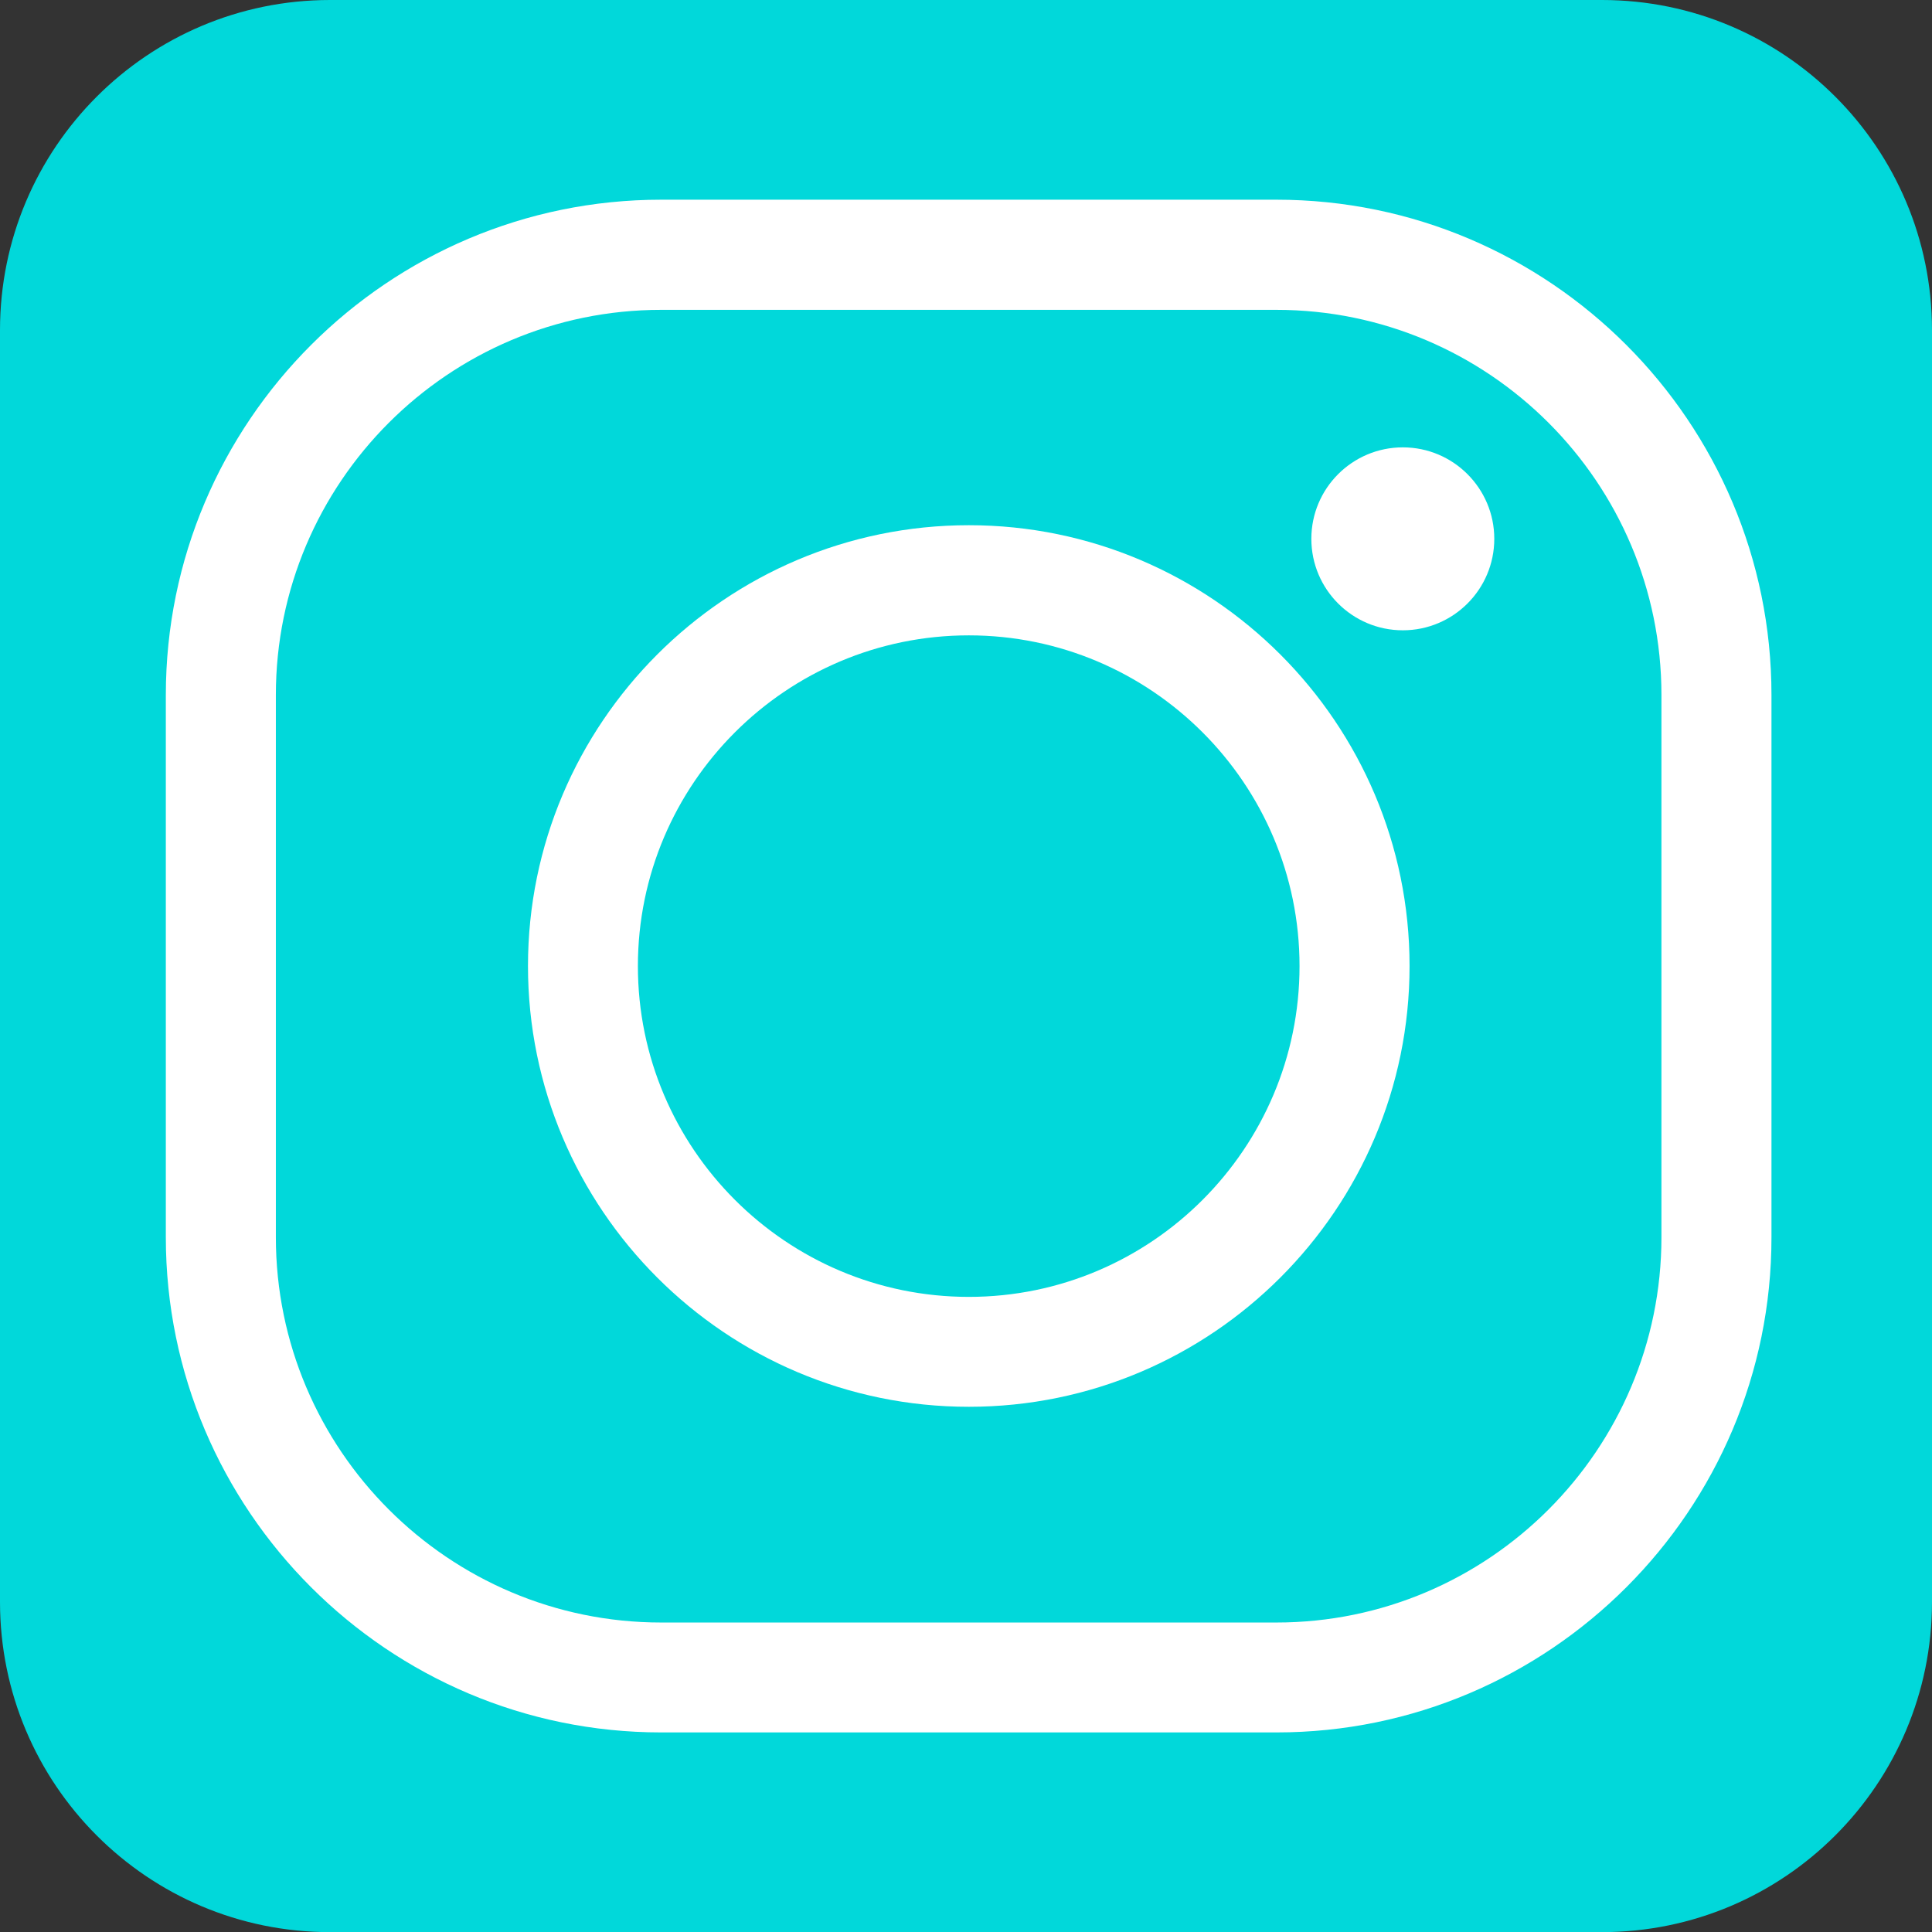 <?xml version="1.0" encoding="utf-8"?>
<!-- Generator: Adobe Illustrator 16.0.0, SVG Export Plug-In . SVG Version: 6.00 Build 0)  -->
<!DOCTYPE svg PUBLIC "-//W3C//DTD SVG 1.1//EN" "http://www.w3.org/Graphics/SVG/1.1/DTD/svg11.dtd">
<svg version="1.1" id="Layer_1" xmlns="http://www.w3.org/2000/svg" xmlns:xlink="http://www.w3.org/1999/xlink" x="0px" y="0px"
	 width="16.031px" height="16.033px" viewBox="0 0 16.031 16.033" enable-background="new 0 0 16.031 16.033" xml:space="preserve">
<rect x="0" y="0" width="16.031" height="16.033" fill="#333333" stroke="none"/>
<path fill="#01D8DA" d="M16.031,13.292c0,1.513-1.226,2.74-2.739,2.74H2.739C1.226,16.033,0,14.805,0,13.292V2.74
	C0,1.227,1.226,0,2.739,0h10.553c1.514,0,2.739,1.227,2.739,2.74V13.292z"/>
<path fill="#FFFFFF" d="M5.486,2.571c-1.763,0-3.197,1.433-3.197,3.196v4.499c0,1.763,1.434,3.197,3.197,3.197h5.105
	c1.762,0,3.195-1.435,3.195-3.197V5.767c0-1.763-1.434-3.196-3.195-3.196H5.486z M10.592,14.375H5.486
	c-2.266,0-4.11-1.843-4.11-4.109V5.767c0-2.266,1.844-4.11,4.11-4.11h5.105c2.266,0,4.108,1.844,4.108,4.11v4.499
	C14.7,12.532,12.857,14.375,10.592,14.375"/>
<path fill="#FFFFFF" d="M8.039,5.272c-1.514,0-2.746,1.231-2.746,2.744c0,1.514,1.232,2.745,2.746,2.745
	c1.513,0,2.744-1.231,2.744-2.745C10.783,6.503,9.552,5.272,8.039,5.272 M8.039,11.673c-2.018,0-3.658-1.641-3.658-3.657
	c0-2.017,1.641-3.658,3.658-3.658c2.017,0,3.657,1.641,3.657,3.658C11.696,10.033,10.056,11.673,8.039,11.673"/>
<path fill="#FFFFFF" d="M12.399,4.471c0,0.419-0.34,0.759-0.759,0.759s-0.759-0.34-0.759-0.759s0.34-0.759,0.759-0.759
	S12.399,4.052,12.399,4.471"/>
</svg>

